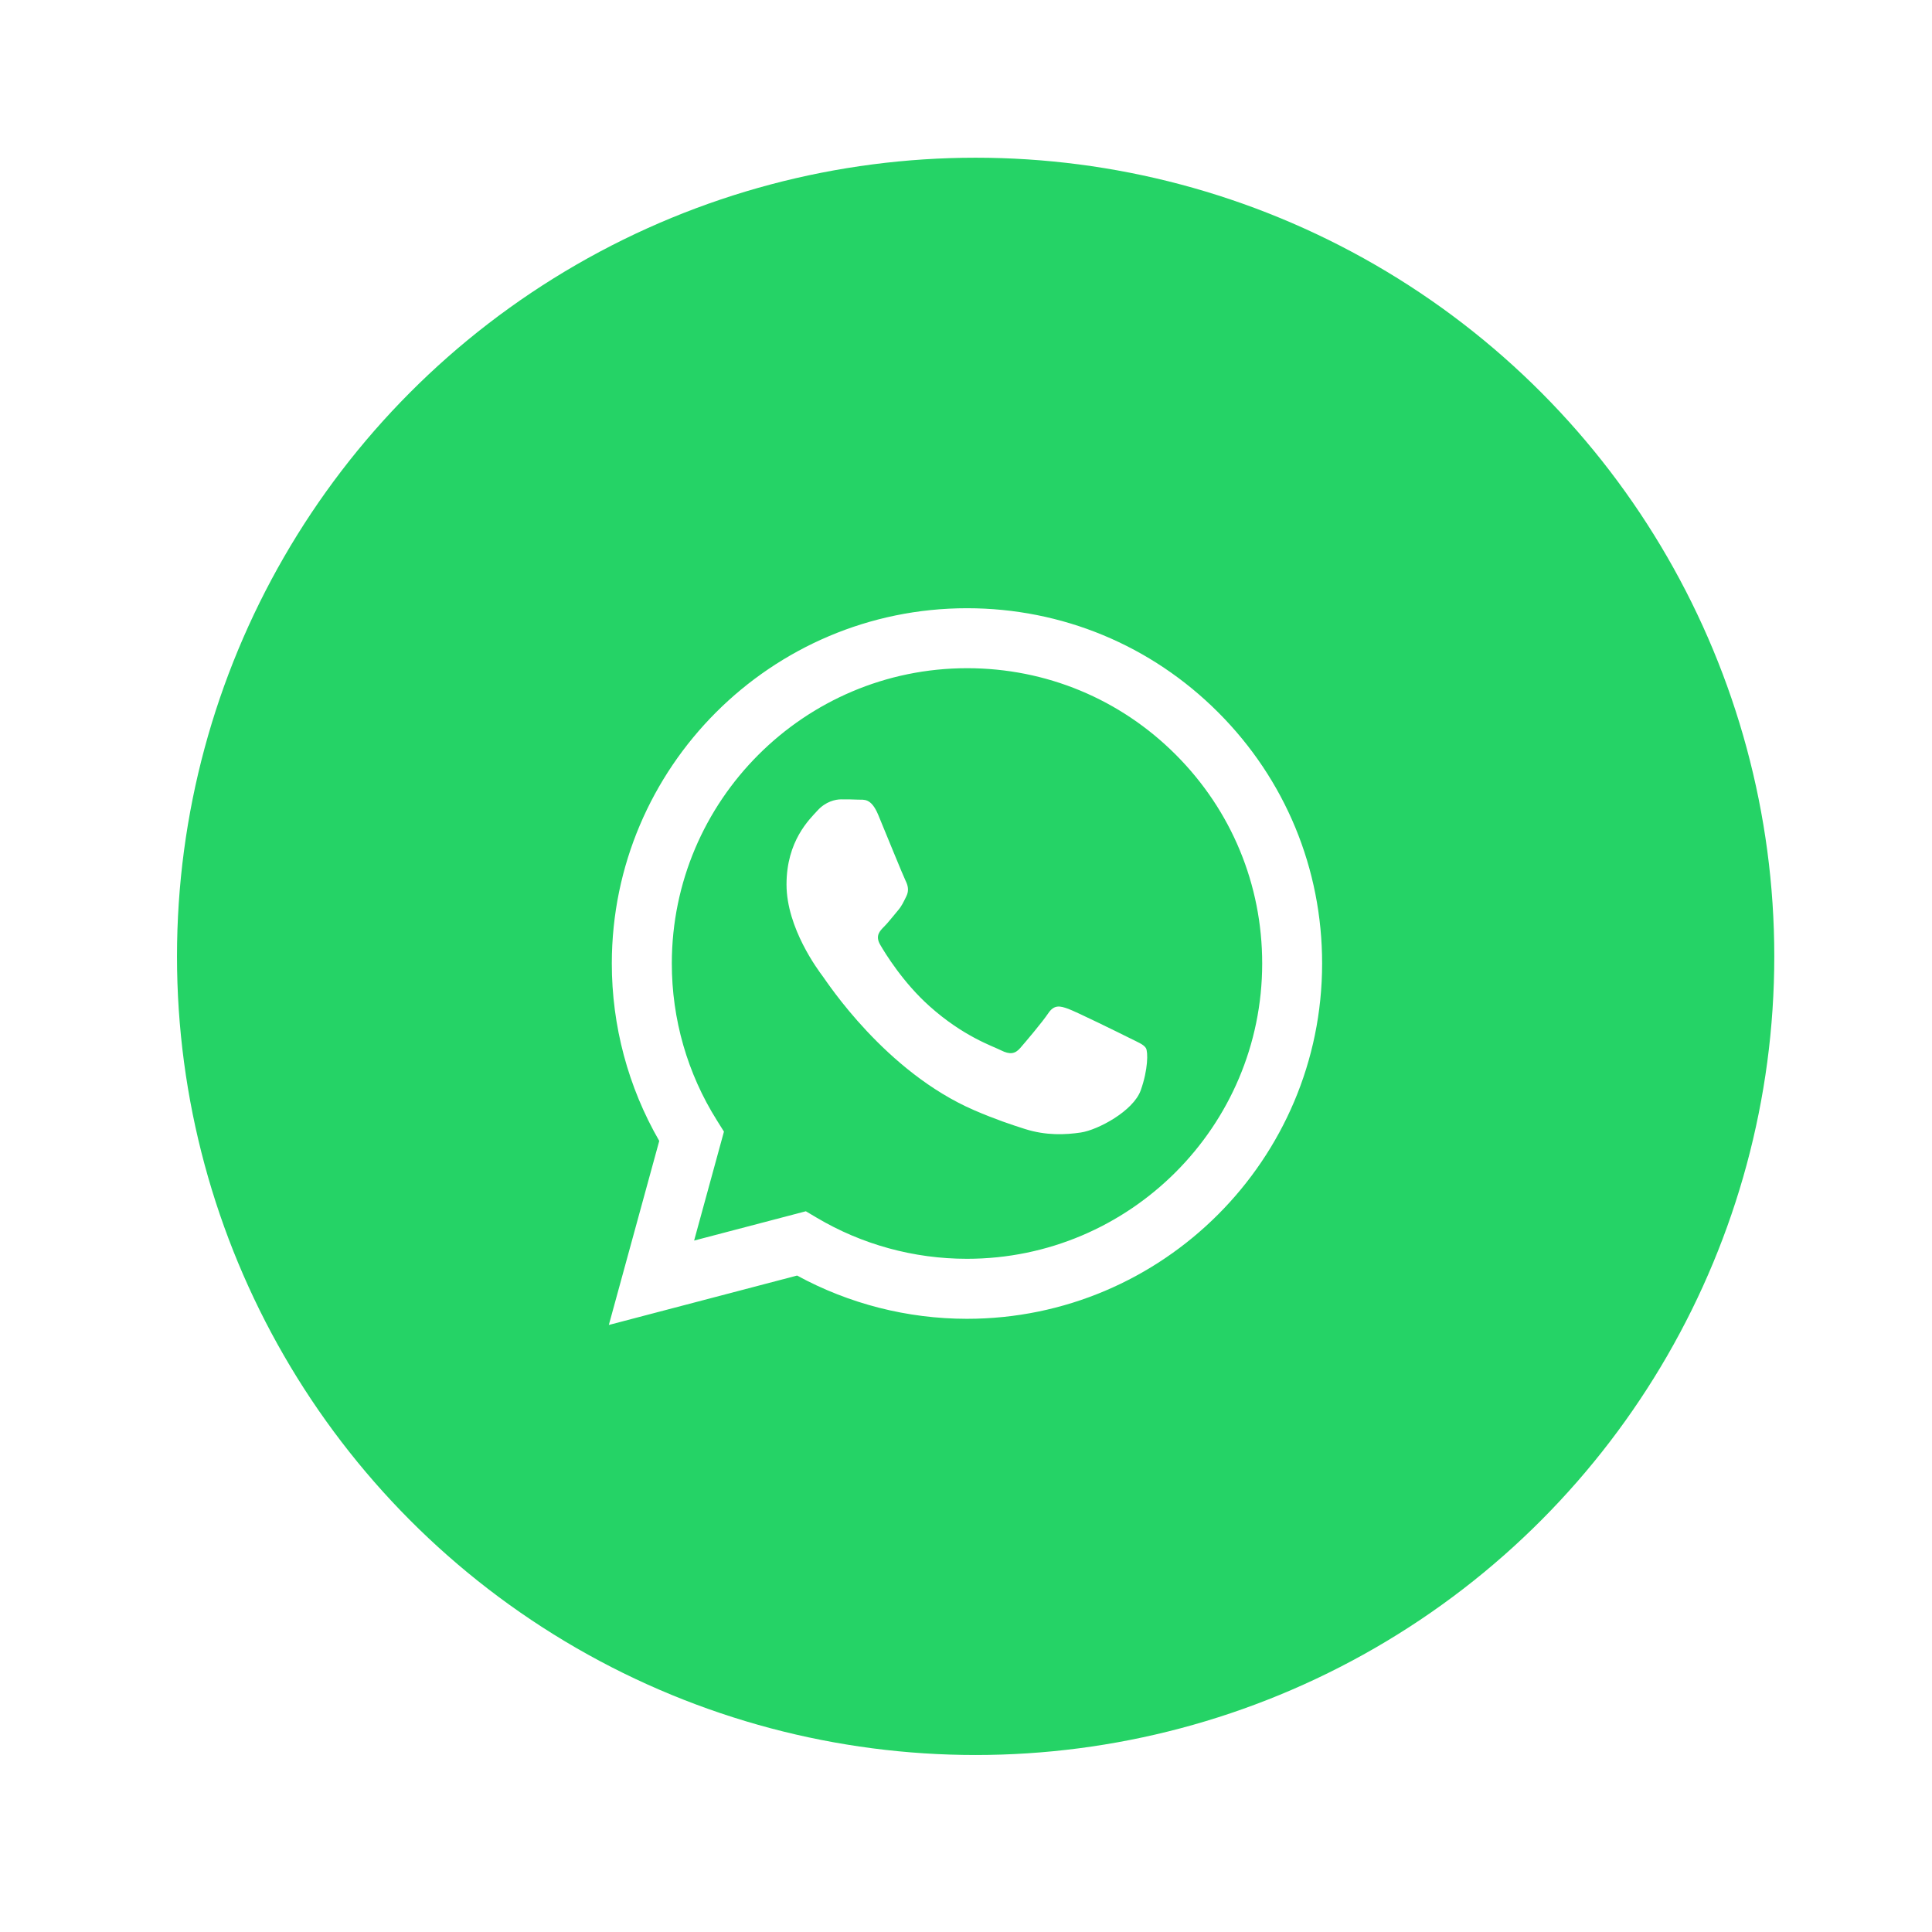 <svg width="98" height="98" viewBox="0 0 98 98" fill="none" xmlns="http://www.w3.org/2000/svg">
<g filter="url(#filter0_d_233_595)">
<circle cx="49.489" cy="46.511" r="40.511" fill="#25D366"/>
<g clip-path="url(#clip0_233_595)">
<path fill-rule="evenodd" clip-rule="evenodd" d="M61.794 34.136C58.392 30.73 53.869 28.853 49.05 28.852C39.12 28.852 31.039 36.932 31.034 46.866C31.033 50.041 31.863 53.141 33.44 55.873L30.883 65.208L40.432 62.702C43.064 64.138 46.027 64.894 49.041 64.896H49.049C58.977 64.896 67.06 56.814 67.064 46.88C67.068 42.067 65.195 37.539 61.794 34.136ZM49.05 61.852H49.044C46.357 61.852 43.722 61.13 41.423 59.765L40.876 59.441L35.209 60.927L36.722 55.401L36.367 54.834C34.867 52.45 34.076 49.694 34.078 46.866C34.081 38.61 40.799 31.894 49.058 31.894C53.057 31.894 56.817 33.454 59.643 36.284C62.47 39.115 64.026 42.876 64.024 46.877C64.02 55.136 57.303 61.852 49.05 61.852ZM57.264 50.638C56.814 50.412 54.6 49.323 54.187 49.173C53.775 49.023 53.475 48.947 53.173 49.397C52.872 49.847 52.012 50.862 51.748 51.164C51.486 51.464 51.222 51.502 50.773 51.276C50.323 51.05 48.871 50.576 47.152 49.041C45.815 47.848 44.91 46.374 44.648 45.922C44.386 45.471 44.621 45.229 44.845 45.004C45.048 44.803 45.295 44.479 45.521 44.215C45.748 43.955 45.822 43.767 45.974 43.465C46.123 43.165 46.049 42.902 45.936 42.676C45.822 42.452 44.922 40.236 44.548 39.334C44.183 38.456 43.812 38.575 43.535 38.562C43.273 38.548 42.973 38.547 42.671 38.547C42.371 38.547 41.883 38.659 41.471 39.11C41.059 39.562 39.896 40.651 39.896 42.865C39.896 45.082 41.509 47.222 41.733 47.522C41.958 47.822 44.907 52.37 49.423 54.319C50.497 54.783 51.336 55.06 51.989 55.267C53.068 55.61 54.049 55.561 54.825 55.446C55.69 55.317 57.488 54.357 57.863 53.306C58.239 52.254 58.239 51.352 58.126 51.165C58.013 50.976 57.714 50.864 57.264 50.638Z" fill="white"/>
</g>
</g>
<defs>
<filter id="filter0_d_233_595" x="0.979" y="0" width="97.022" height="97.022" filterUnits="userSpaceOnUse" color-interpolation-filters="sRGB">
<feFlood flood-opacity="0" result="BackgroundImageFix"/>
<feColorMatrix in="SourceAlpha" type="matrix" values="0 0 0 0 0 0 0 0 0 0 0 0 0 0 0 0 0 0 127 0" result="hardAlpha"/>
<feOffset dy="2"/>
<feGaussianBlur stdDeviation="4"/>
<feComposite in2="hardAlpha" operator="out"/>
<feColorMatrix type="matrix" values="0 0 0 0 0.063 0 0 0 0 0.249 0 0 0 0 0.383 0 0 0 0.12 0"/>
<feBlend mode="normal" in2="BackgroundImageFix" result="effect1_dropShadow_233_595"/>
<feBlend mode="normal" in="SourceGraphic" in2="effect1_dropShadow_233_595" result="shape"/>
</filter>
<clipPath id="clip0_233_595">
<rect width="36.356" height="36.356" fill="white" transform="translate(30.797 28.852)"/>
</clipPath>
</defs>
</svg>
